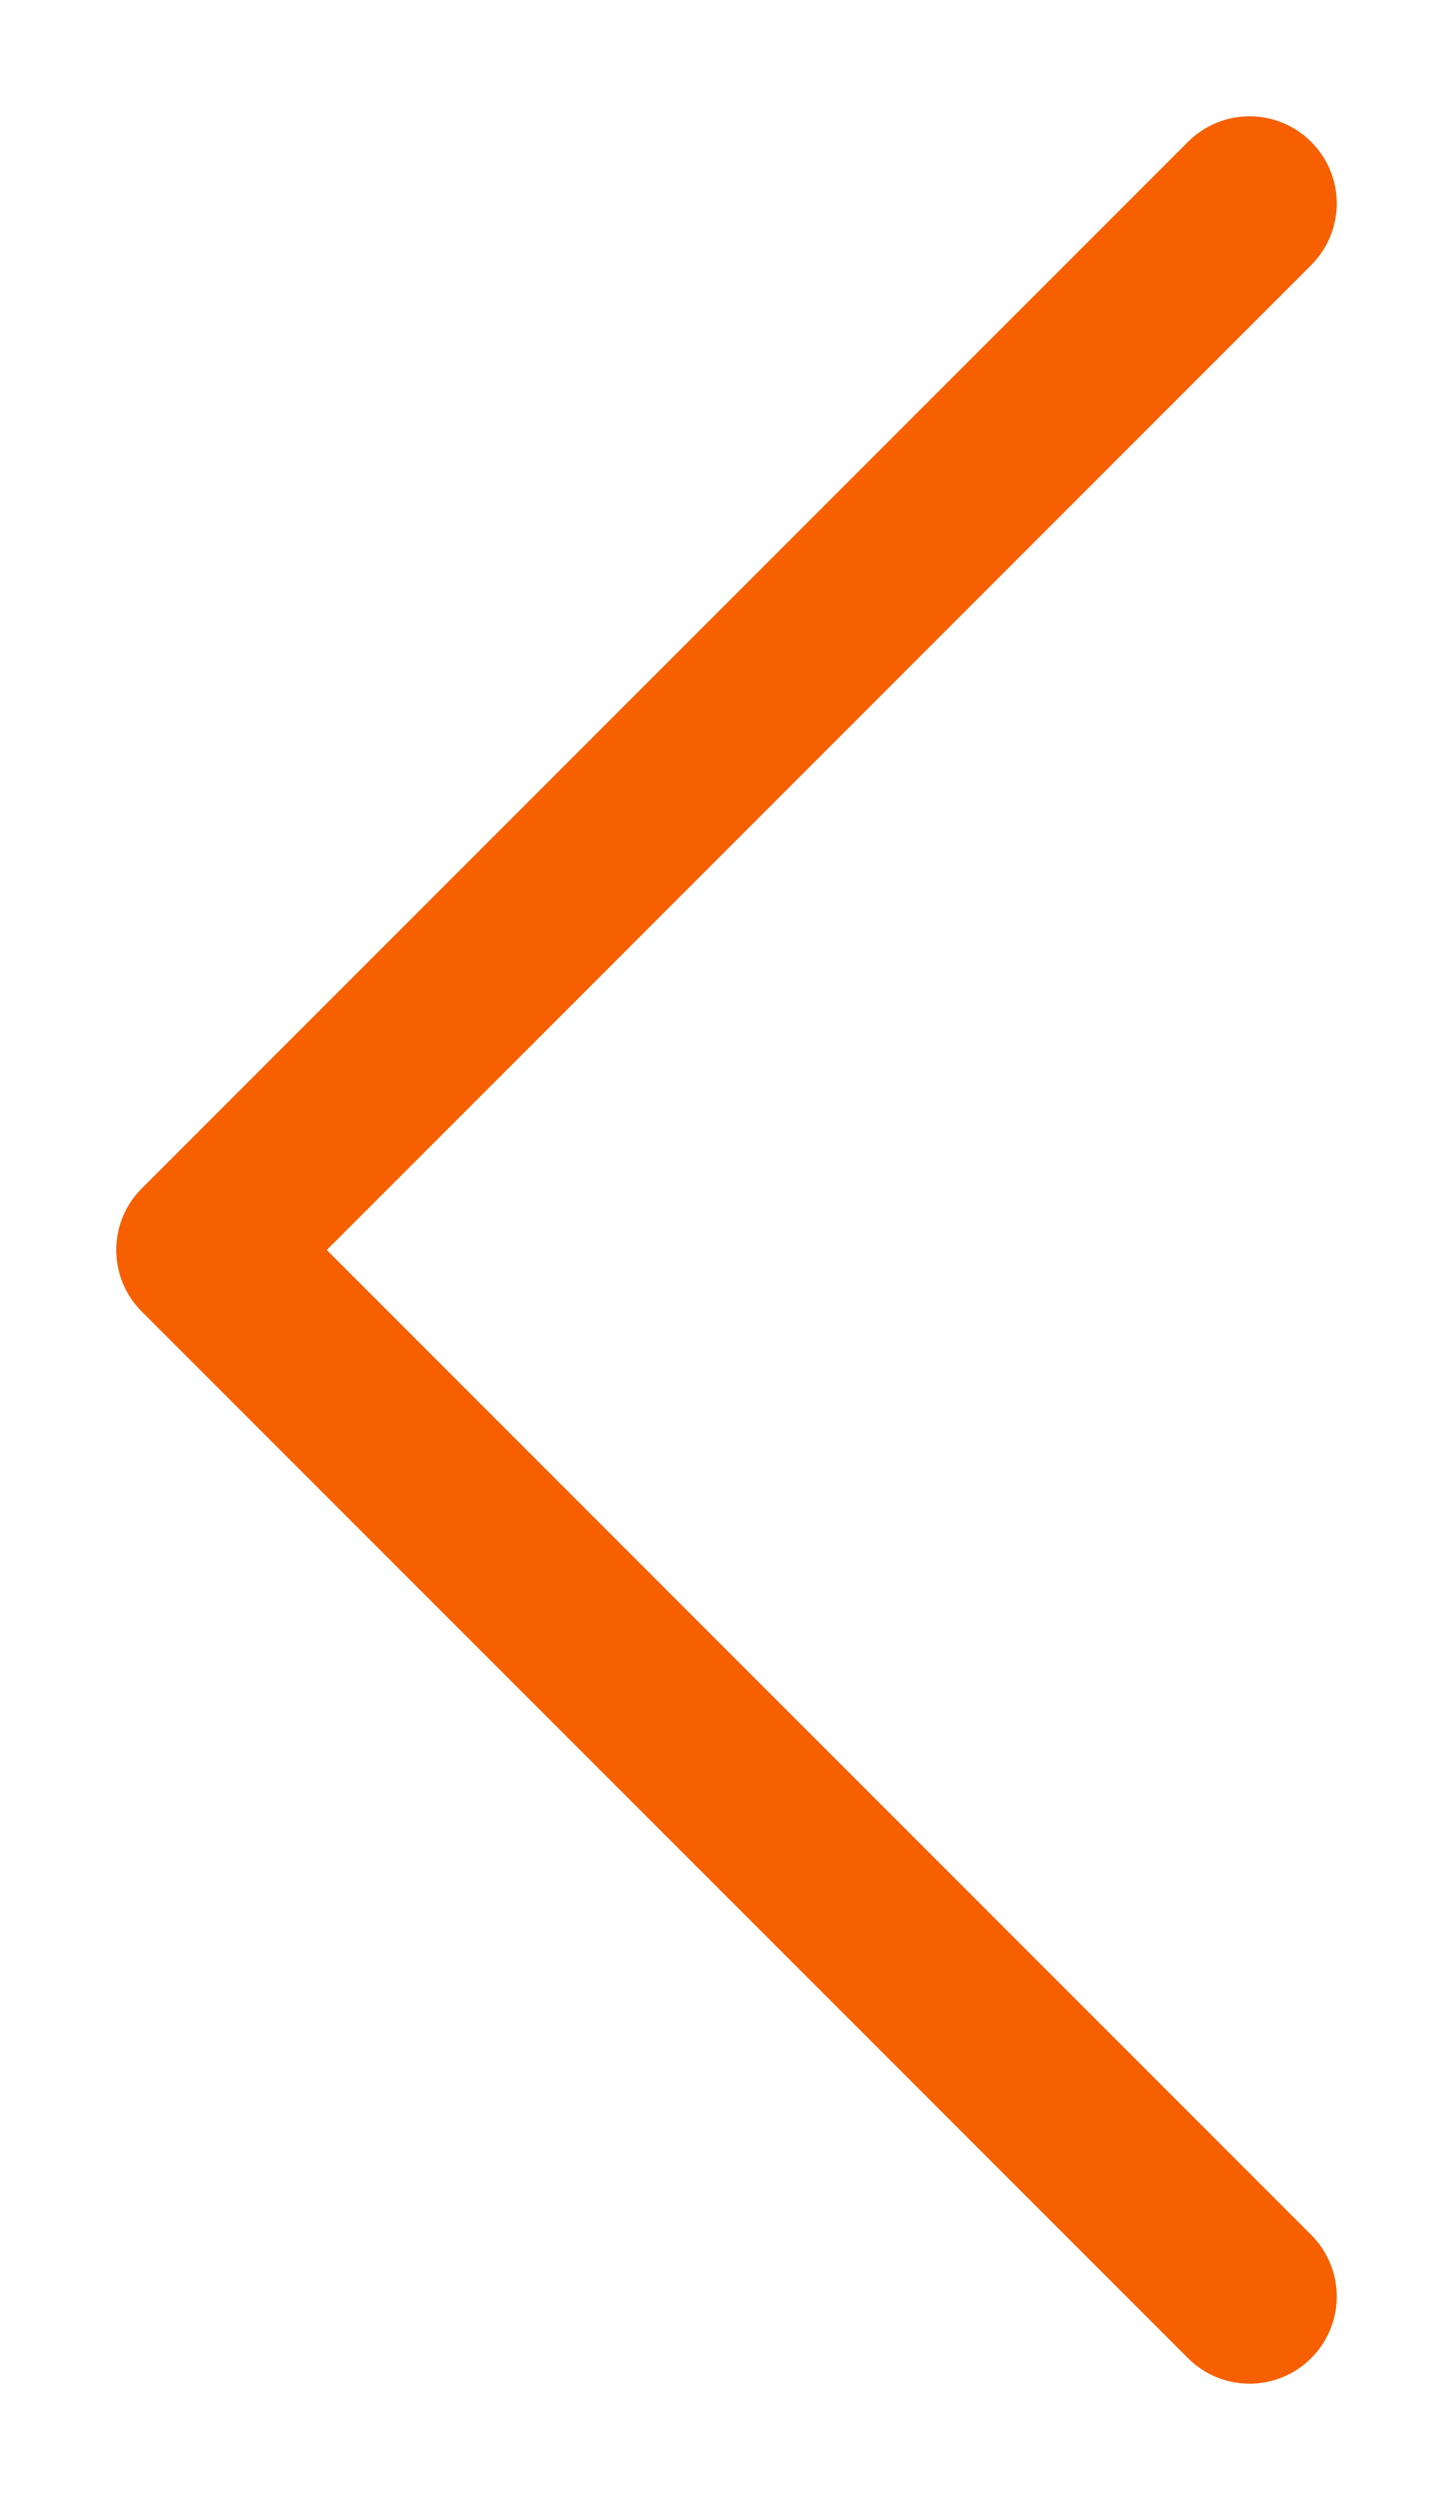 <?xml version="1.0" encoding="UTF-8"?> <svg xmlns="http://www.w3.org/2000/svg" viewBox="6568 4990 12.5 21.5"> <path fill="#f76000" fill-opacity="1" stroke="" stroke-opacity="1" stroke-width="1" fill-rule="evenodd" id="tSvg7e952da1e0" d="M 6579.28 5010.28 C 6578.987 5010.573 6578.513 5010.573 6578.22 5010.28 C 6569.22 5001.28 6569.22 5001.28 6569.22 5001.28 C 6568.927 5000.987 6568.927 5000.513 6569.22 5000.22 C 6578.22 4991.22 6578.22 4991.22 6578.22 4991.22 C 6578.513 4990.927 6578.987 4990.927 6579.28 4991.22 C 6579.573 4991.513 6579.573 4991.987 6579.28 4992.28 C 6570.811 5000.75 6570.811 5000.75 6570.811 5000.75 C 6570.811 5000.75 6579.28 5009.22 6579.28 5009.22 C 6579.573 5009.513 6579.573 5009.987 6579.28 5010.28Z"></path> <defs></defs> </svg> 